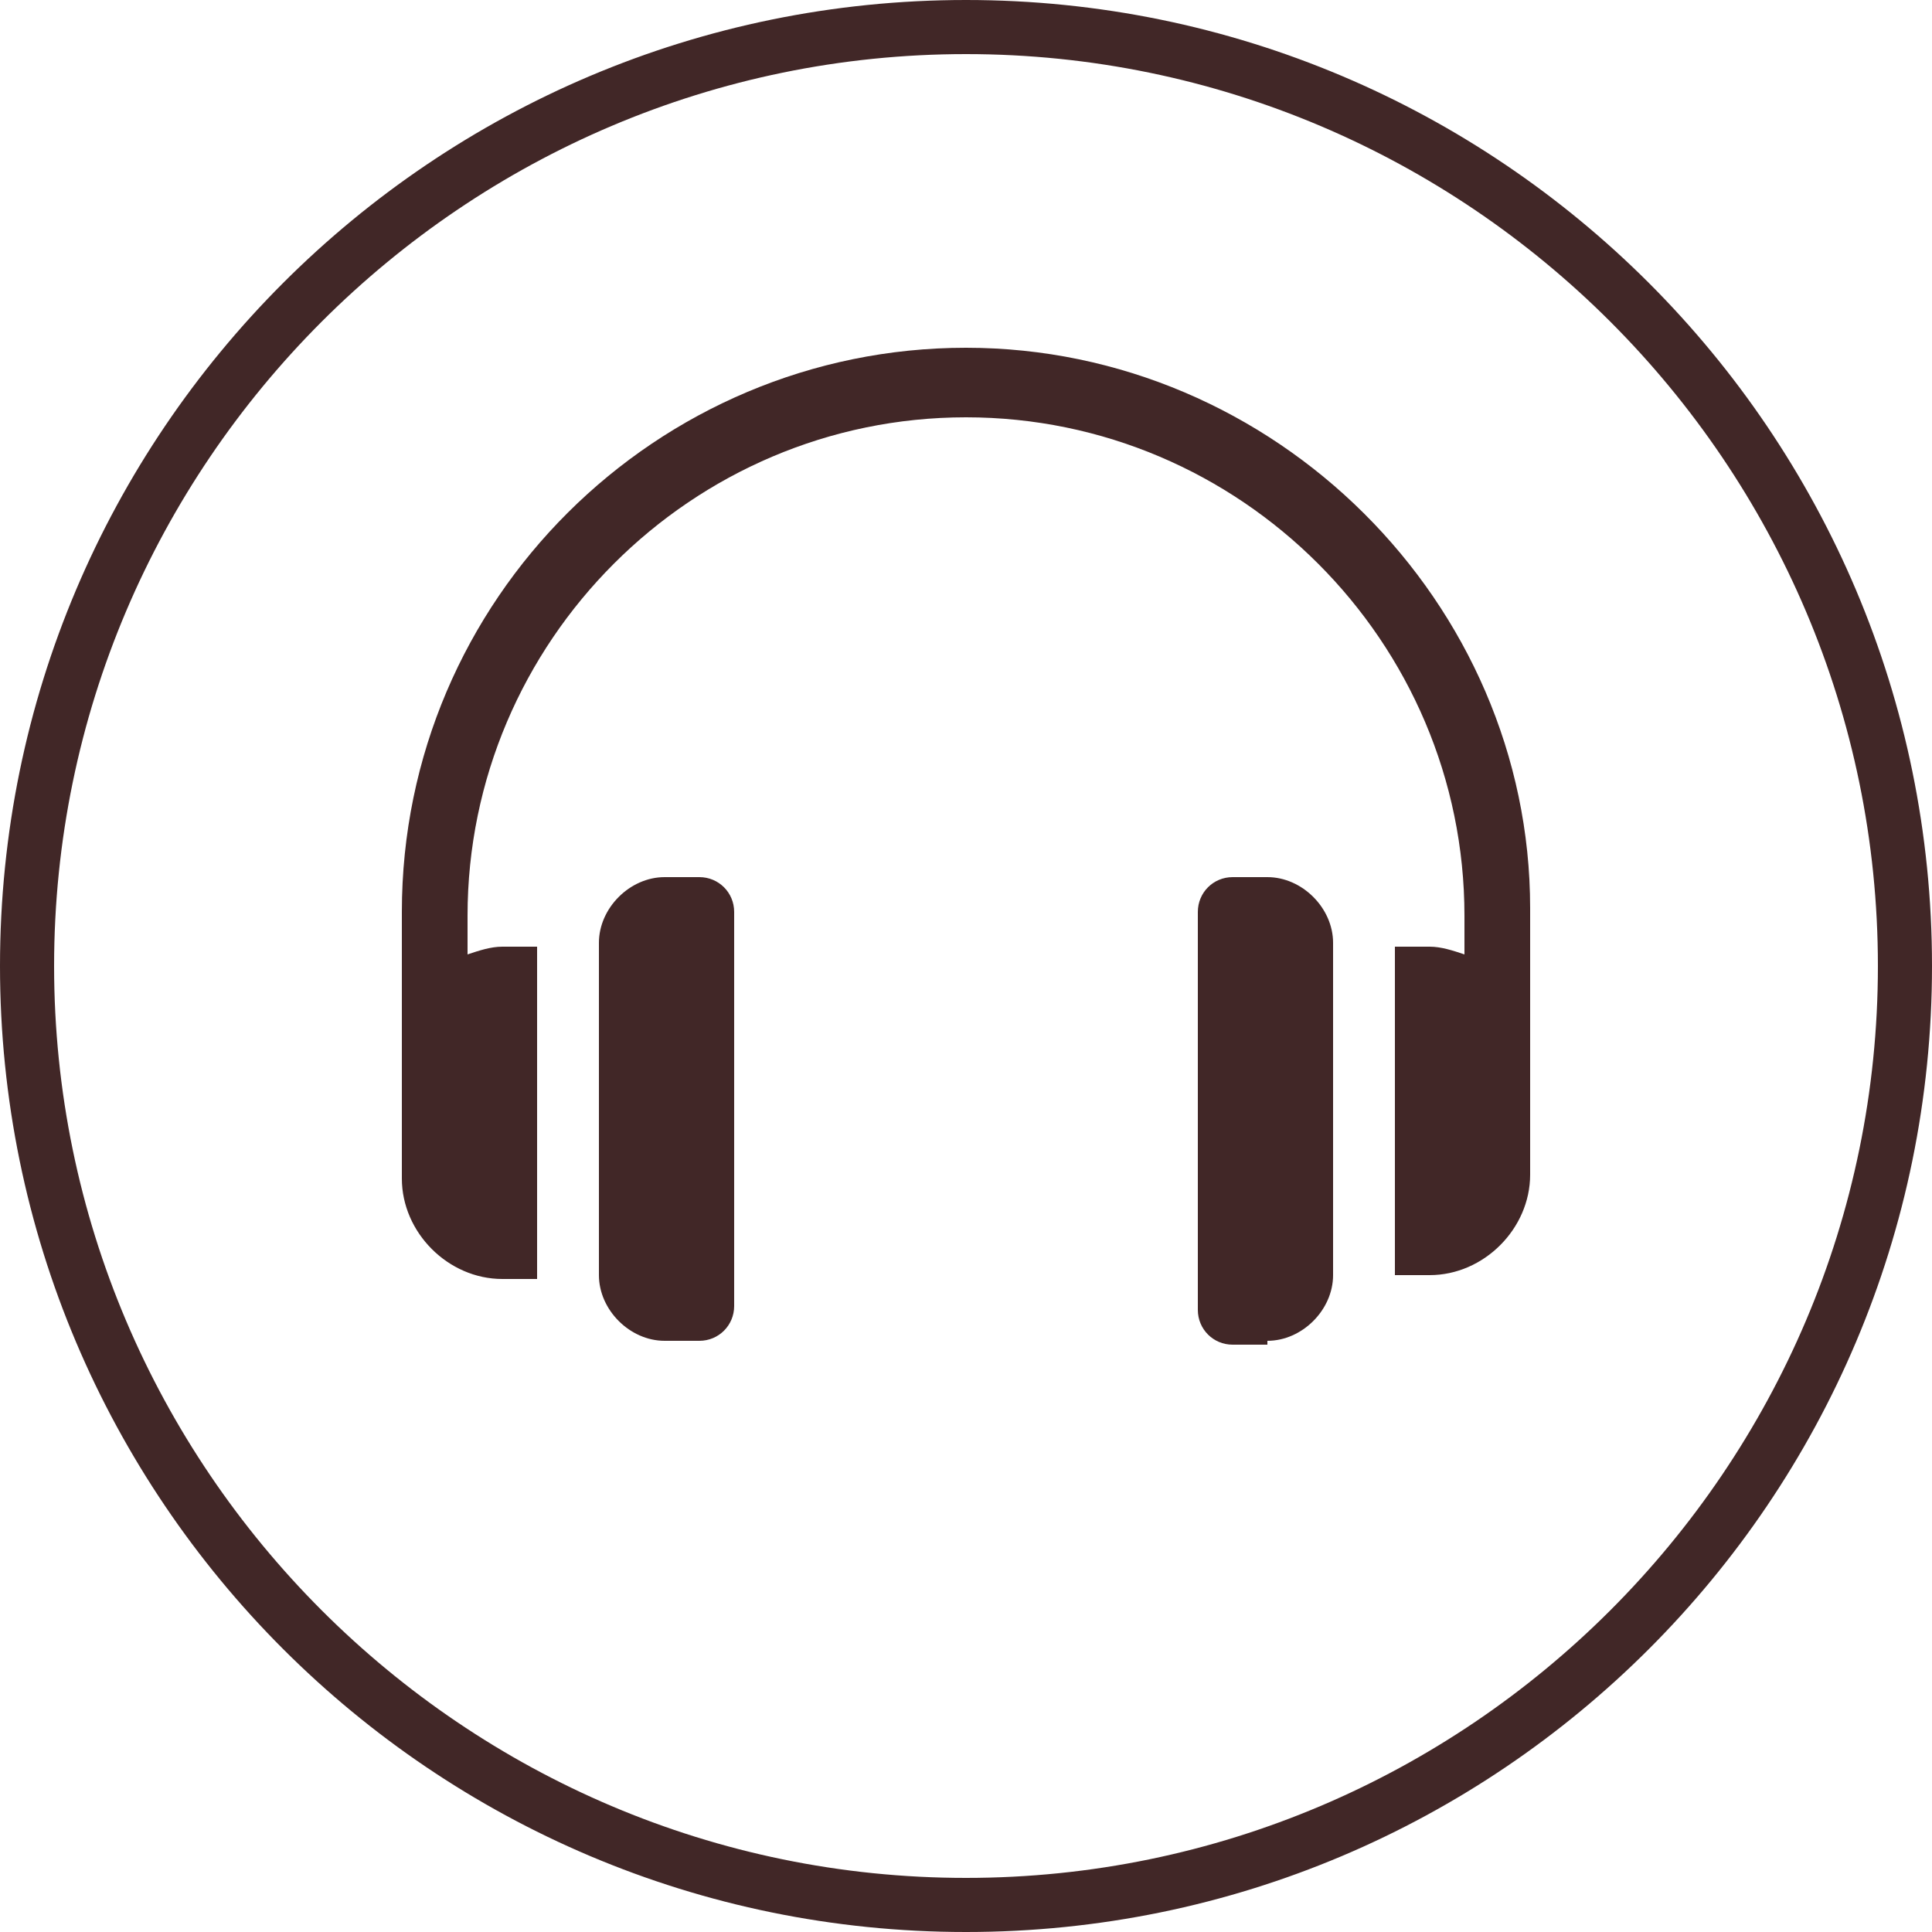 <?xml version="1.0" encoding="utf-8"?>
<!-- Generator: Adobe Illustrator 25.2.3, SVG Export Plug-In . SVG Version: 6.00 Build 0)  -->
<svg version="1.1" id="Ebene_1" xmlns="http://www.w3.org/2000/svg" xmlns:xlink="http://www.w3.org/1999/xlink" x="0px" y="0px"
	 viewBox="0 0 50 50" style="enable-background:new 0 0 50 50;" xml:space="preserve">
<style type="text/css">
	.st0{fill:#412727;}
</style>
<g>
	<path class="st0" d="M25,50C11.2,50,0,38.8,0,25S11.2,0,25,0s25,11.2,25,25S38.8,50,25,50z M25,1.4C12,1.4,1.4,12,1.4,25
		S12,48.6,25,48.6S48.6,38,48.6,25S38,1.4,25,1.4z"/>
</g>
<g>
	<path class="st0" d="M25,9c-8,0-14.6,6.5-14.6,14.6v6.9c0,1.4,1.2,2.6,2.6,2.6h0.9v-8.6h-0.9c-0.3,0-0.6,0.1-0.9,0.2v-1
		c0-7.1,5.8-12.9,12.9-12.9s12.9,5.8,12.9,12.9v1c-0.3-0.1-0.6-0.2-0.9-0.2h-0.9V33h0.9c1.4,0,2.6-1.2,2.6-2.6v-6.9
		C39.6,15.6,33,9,25,9z"/>
	<path class="st0" d="M18.1,34.7c0.5,0,0.9-0.4,0.9-0.9V23.6c0-0.5-0.4-0.9-0.9-0.9h-0.9c-0.9,0-1.7,0.8-1.7,1.7V33
		c0,0.9,0.8,1.7,1.7,1.7H18.1z"/>
	<path class="st0" d="M32.8,34.7c0.9,0,1.7-0.8,1.7-1.7v-8.6c0-0.9-0.8-1.7-1.7-1.7h-0.9c-0.5,0-0.9,0.4-0.9,0.9v10.3
		c0,0.5,0.4,0.9,0.9,0.9H32.8z"/>
</g>
</svg>
